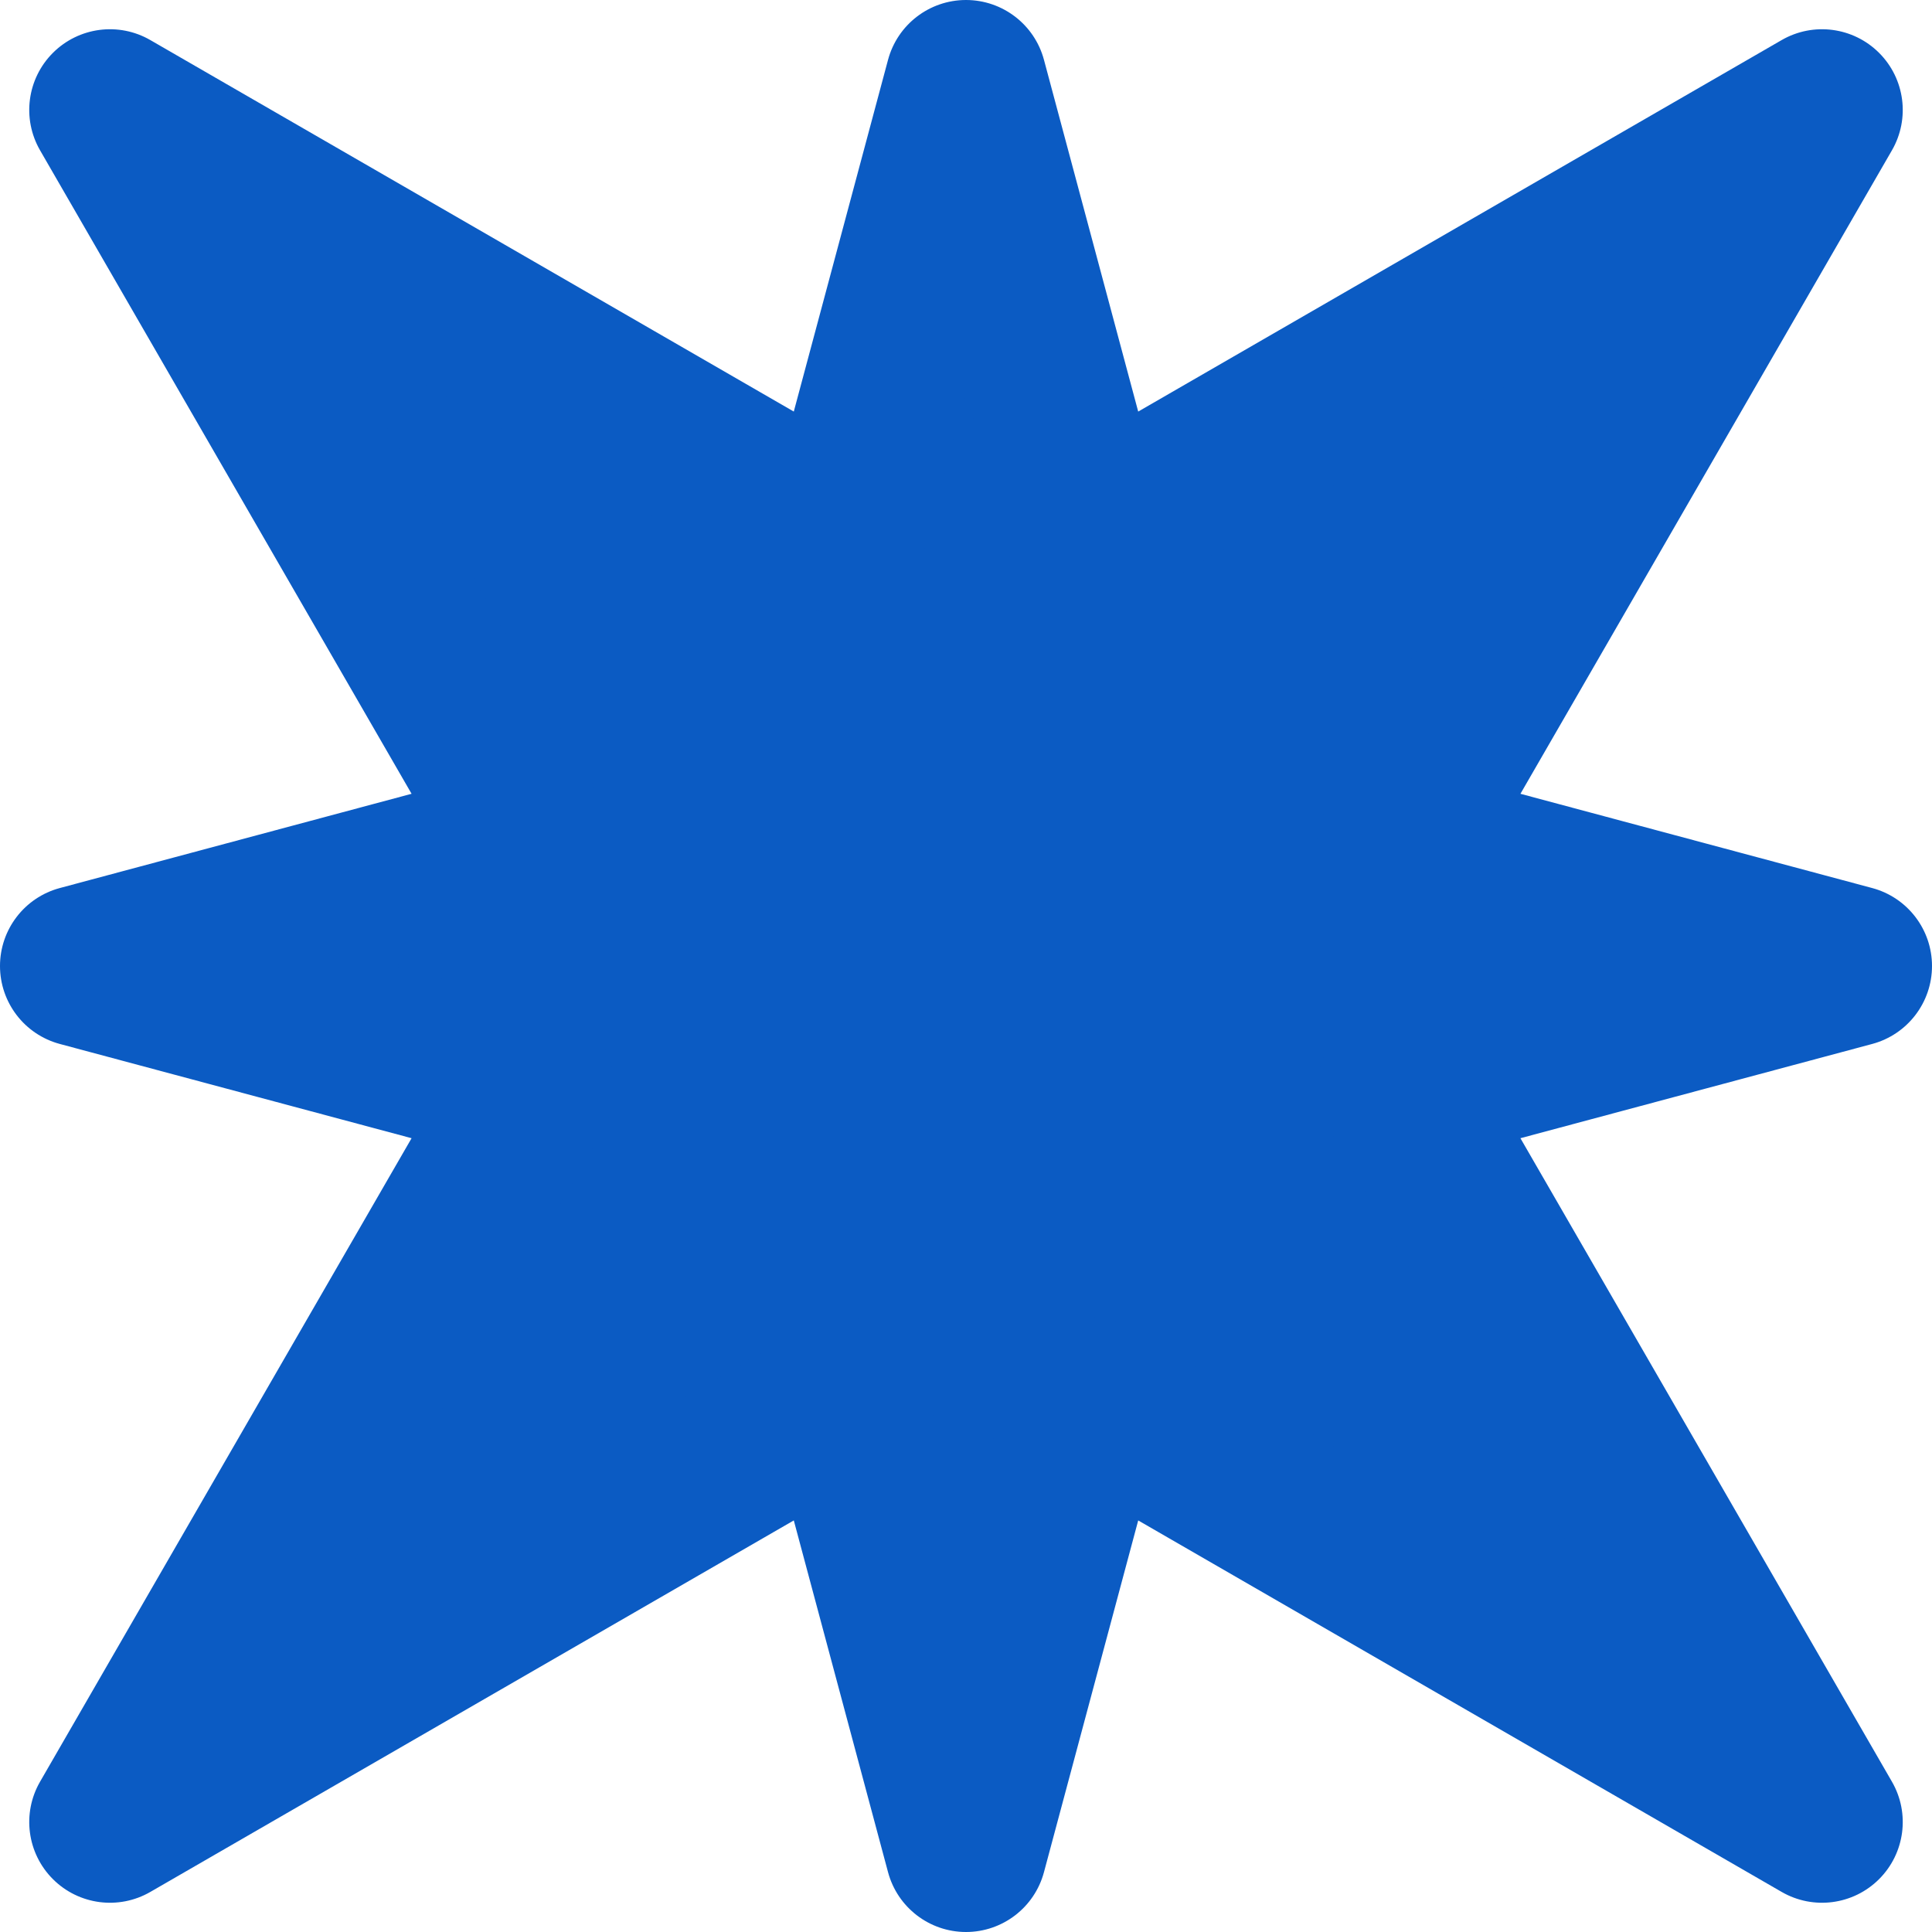 <?xml version="1.0" encoding="UTF-8"?> <svg xmlns="http://www.w3.org/2000/svg" width="227" height="227" viewBox="0 0 227 227" fill="none"><path d="M62.75 127.772L12.919 214.081L99.228 164.25L113.5 217.517L127.772 164.253L214.081 214.081C214.081 214.081 186.656 166.58 164.25 127.772L217.517 113.5L164.253 99.228L214.081 12.919L127.772 62.75L113.5 9.483L99.228 62.747L12.919 12.919C12.919 12.919 40.344 60.42 62.749 99.228L9.483 113.5L62.75 127.772Z" fill="#0B5BC3"></path><path fill-rule="evenodd" clip-rule="evenodd" d="M220.786 220.786C217.751 223.821 213.056 224.439 209.339 222.293L133.734 178.644L122.66 219.972C121.549 224.117 117.792 227 113.5 227C109.208 227 105.451 224.117 104.34 219.971L93.267 178.642L17.661 222.293C13.944 224.439 9.249 223.821 6.214 220.786C3.179 217.751 2.561 213.056 4.707 209.339L48.358 133.733L7.029 122.66C2.883 121.549 3.36388e-05 117.792 2.12245e-05 113.5C-3.97921e-06 109.208 2.883 105.451 7.029 104.34L48.358 93.266C38.919 76.917 29.13 59.962 21.22 46.262L4.708 17.663L4.707 17.661C4.707 17.661 4.707 17.661 12.919 12.919L4.707 17.661C2.561 13.944 3.179 9.249 6.214 6.214C9.249 3.179 13.944 2.561 17.661 4.707L93.266 48.356L104.34 7.028C105.451 2.883 109.208 -6.18459e-05 113.5 -1.67075e-05C117.792 3.16283e-05 121.549 2.883 122.66 7.029L133.733 48.358L209.339 4.707C213.056 2.561 217.751 3.179 220.786 6.214C223.821 9.249 224.439 13.944 222.293 17.661L178.644 93.267L219.971 104.34C224.117 105.451 227 109.208 227 113.5C227 117.792 224.117 121.549 219.971 122.66L178.642 133.734C188.081 150.083 197.87 167.038 205.78 180.738L222.293 209.339C222.293 209.339 222.293 209.339 214.081 214.081L222.293 209.339C224.439 213.056 223.821 217.751 220.786 220.786ZM188.174 188.174C178.696 171.758 166.789 151.135 156.038 132.514C154.564 129.961 154.361 126.867 155.49 124.143C156.618 121.42 158.949 119.376 161.796 118.613L180.878 113.5L161.798 108.388C158.951 107.625 156.62 105.581 155.492 102.857C154.363 100.133 154.566 97.04 156.04 94.487L188.174 38.826L132.513 70.962C129.96 72.436 126.867 72.639 124.143 71.511C121.419 70.383 119.375 68.052 118.612 65.204L113.5 46.122L108.387 65.201C107.624 68.049 105.58 70.38 102.857 71.508C100.133 72.636 97.04 72.433 94.486 70.96L38.826 38.826C48.304 55.242 60.211 75.865 70.962 94.486C72.436 97.039 72.639 100.133 71.51 102.857C70.382 105.58 68.052 107.624 65.204 108.387L46.123 113.5L65.204 118.612C68.052 119.375 70.383 121.419 71.511 124.143C72.639 126.867 72.436 129.96 70.962 132.513L38.827 188.173L94.487 156.038C97.04 154.564 100.133 154.361 102.857 155.489C105.581 156.617 107.625 158.948 108.388 161.796L113.5 180.878L118.613 161.799C119.376 158.951 121.42 156.62 124.143 155.492C126.867 154.364 129.961 154.567 132.514 156.041L188.174 188.174Z" fill="#0B5BC3"></path></svg> 